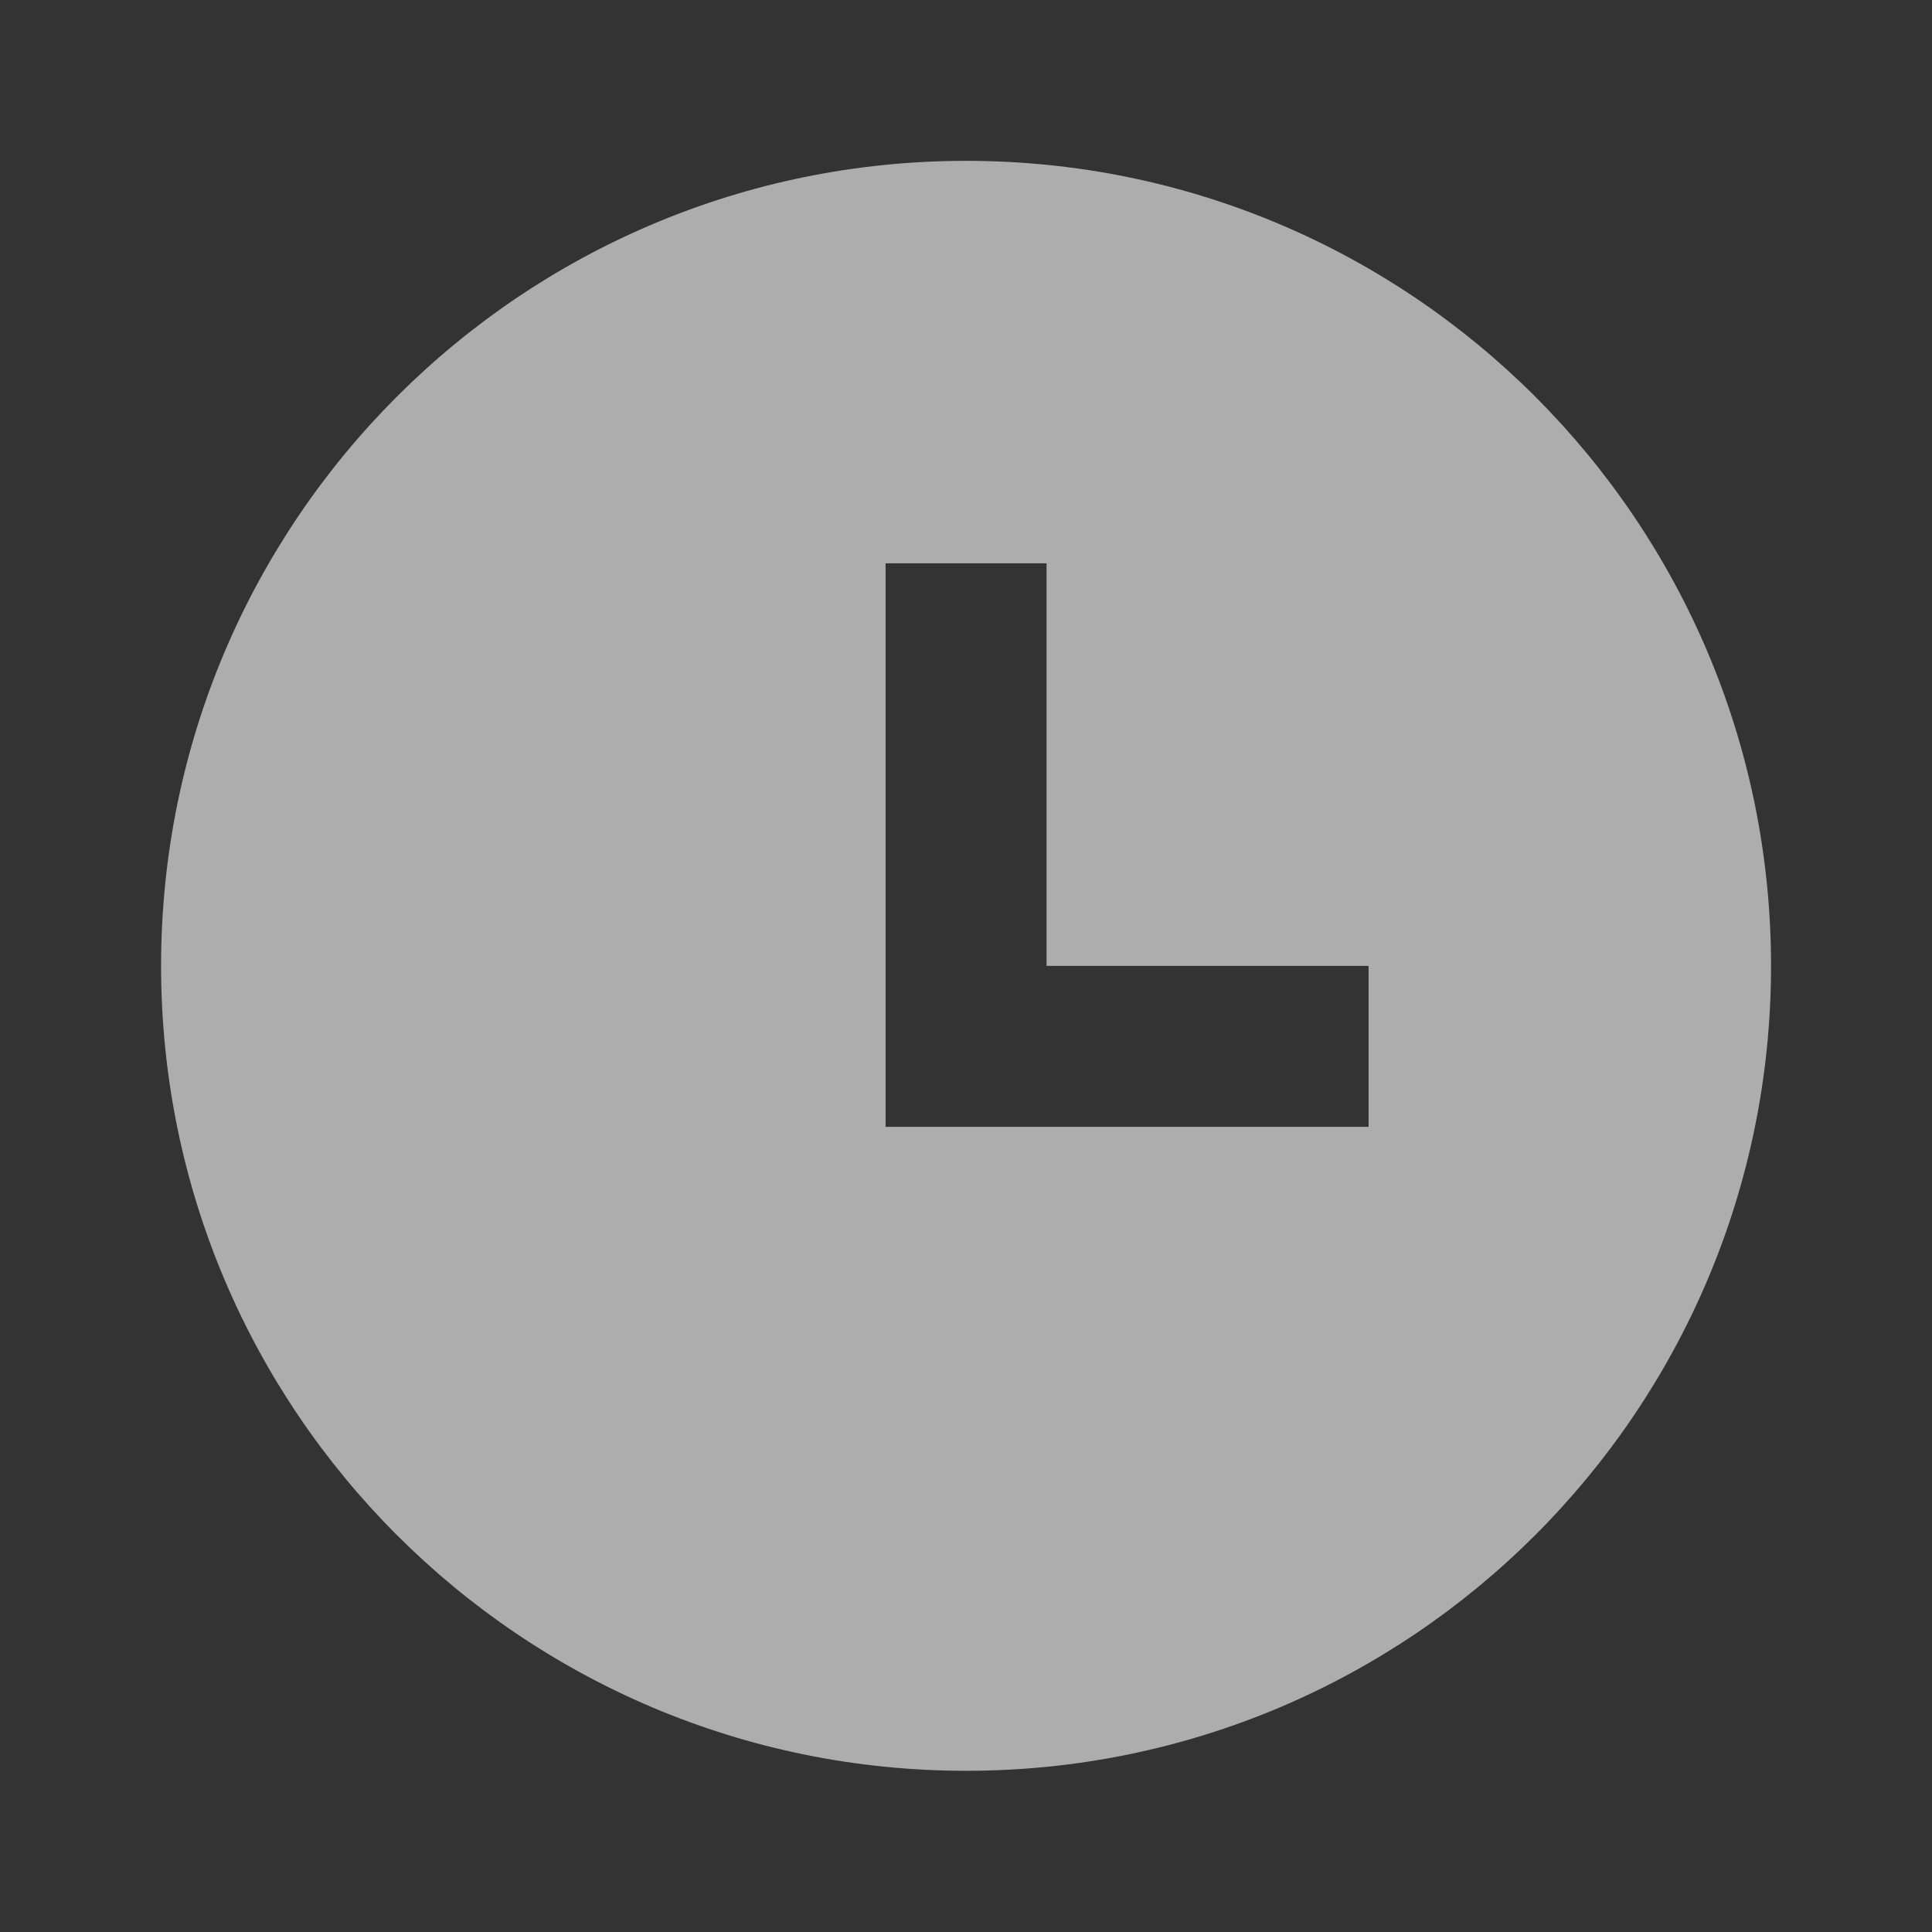 <svg width="16" height="16" viewBox="0 0 16 16" fill="none" xmlns="http://www.w3.org/2000/svg">
<rect x="0" y="0" width="16" height="16" fill="#333333" stroke="none"/>
<path d="M8.001 14.665C4.319 14.665 1.334 11.681 1.334 7.999C1.334 4.317 4.319 1.332 8.001 1.332C11.682 1.332 14.667 4.317 14.667 7.999C14.667 11.681 11.682 14.665 8.001 14.665ZM8.667 7.999V4.665H7.334V9.332H11.334V7.999H8.667Z" fill="white" fill-opacity="0.6"/>
</svg>
